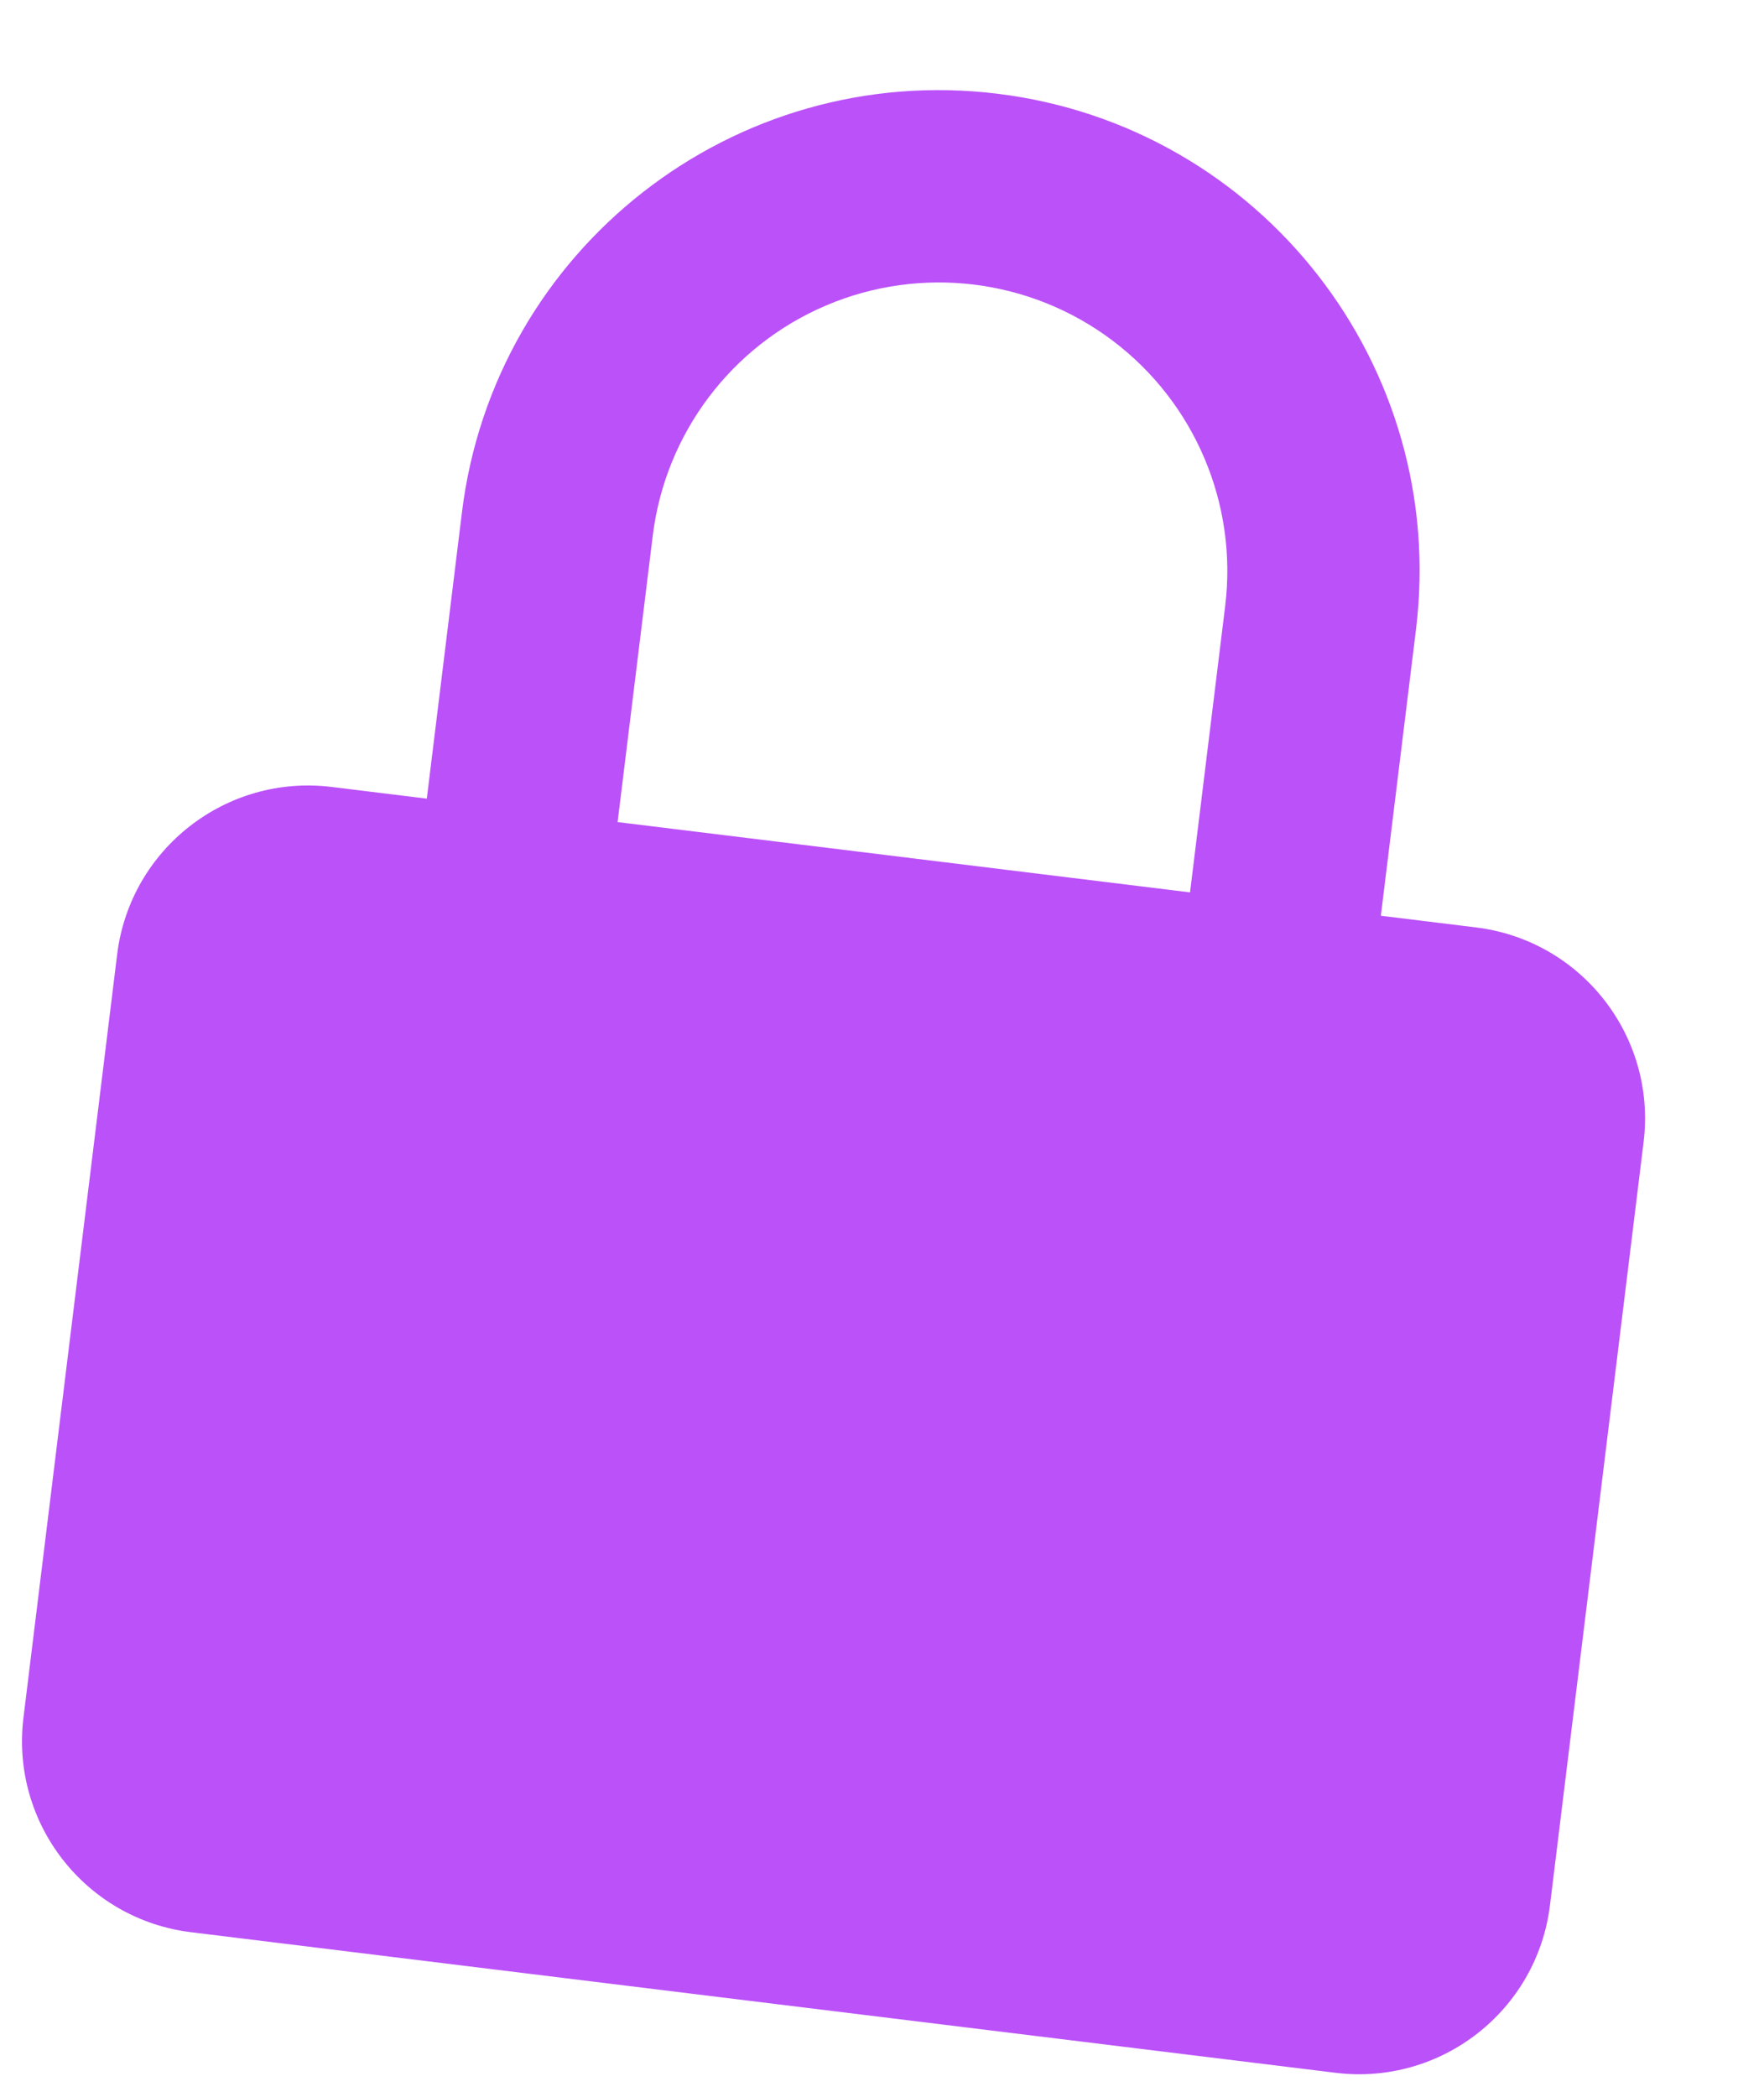 <?xml version="1.0" encoding="UTF-8"?>
<svg width="122px" height="145px" viewBox="0 0 122 145" version="1.1" xmlns="http://www.w3.org/2000/svg" xmlns:xlink="http://www.w3.org/1999/xlink">
    <title>bxs-lock-alt</title>
    <g id="Page-1" stroke="none" stroke-width="1" fill="none" fill-rule="evenodd">
        <g id="icon-lock" transform="translate(-0, -0)" fill="#BB51F9" fill-rule="nonzero">
            <path d="M114.071,72.464 C114.066,65.121 108.114,59.169 100.771,59.164 L94.128,59.164 L94.128,39.225 C94.128,20.868 79.246,5.986 60.889,5.986 C42.531,5.986 27.65,20.868 27.65,39.225 L27.65,59.169 L21.006,59.169 C13.664,59.174 7.713,65.123 7.706,72.464 L7.706,125.647 C7.71,132.99 13.662,138.942 21.006,138.947 L100.775,138.947 C108.118,138.942 114.07,132.99 114.075,125.647 L114.071,72.464 Z M40.945,39.225 C40.945,32.1 44.746,25.516 50.916,21.953 C57.087,18.391 64.689,18.391 70.86,21.953 C77.03,25.516 80.832,32.1 80.832,39.225 L80.832,59.169 L40.945,59.169 L40.945,39.225 Z" id="bxs-lock-alt" transform="translate(60.89, 72.466) rotate(7) translate(-60.89, -72.466)"></path>
        </g>
    </g>
</svg>